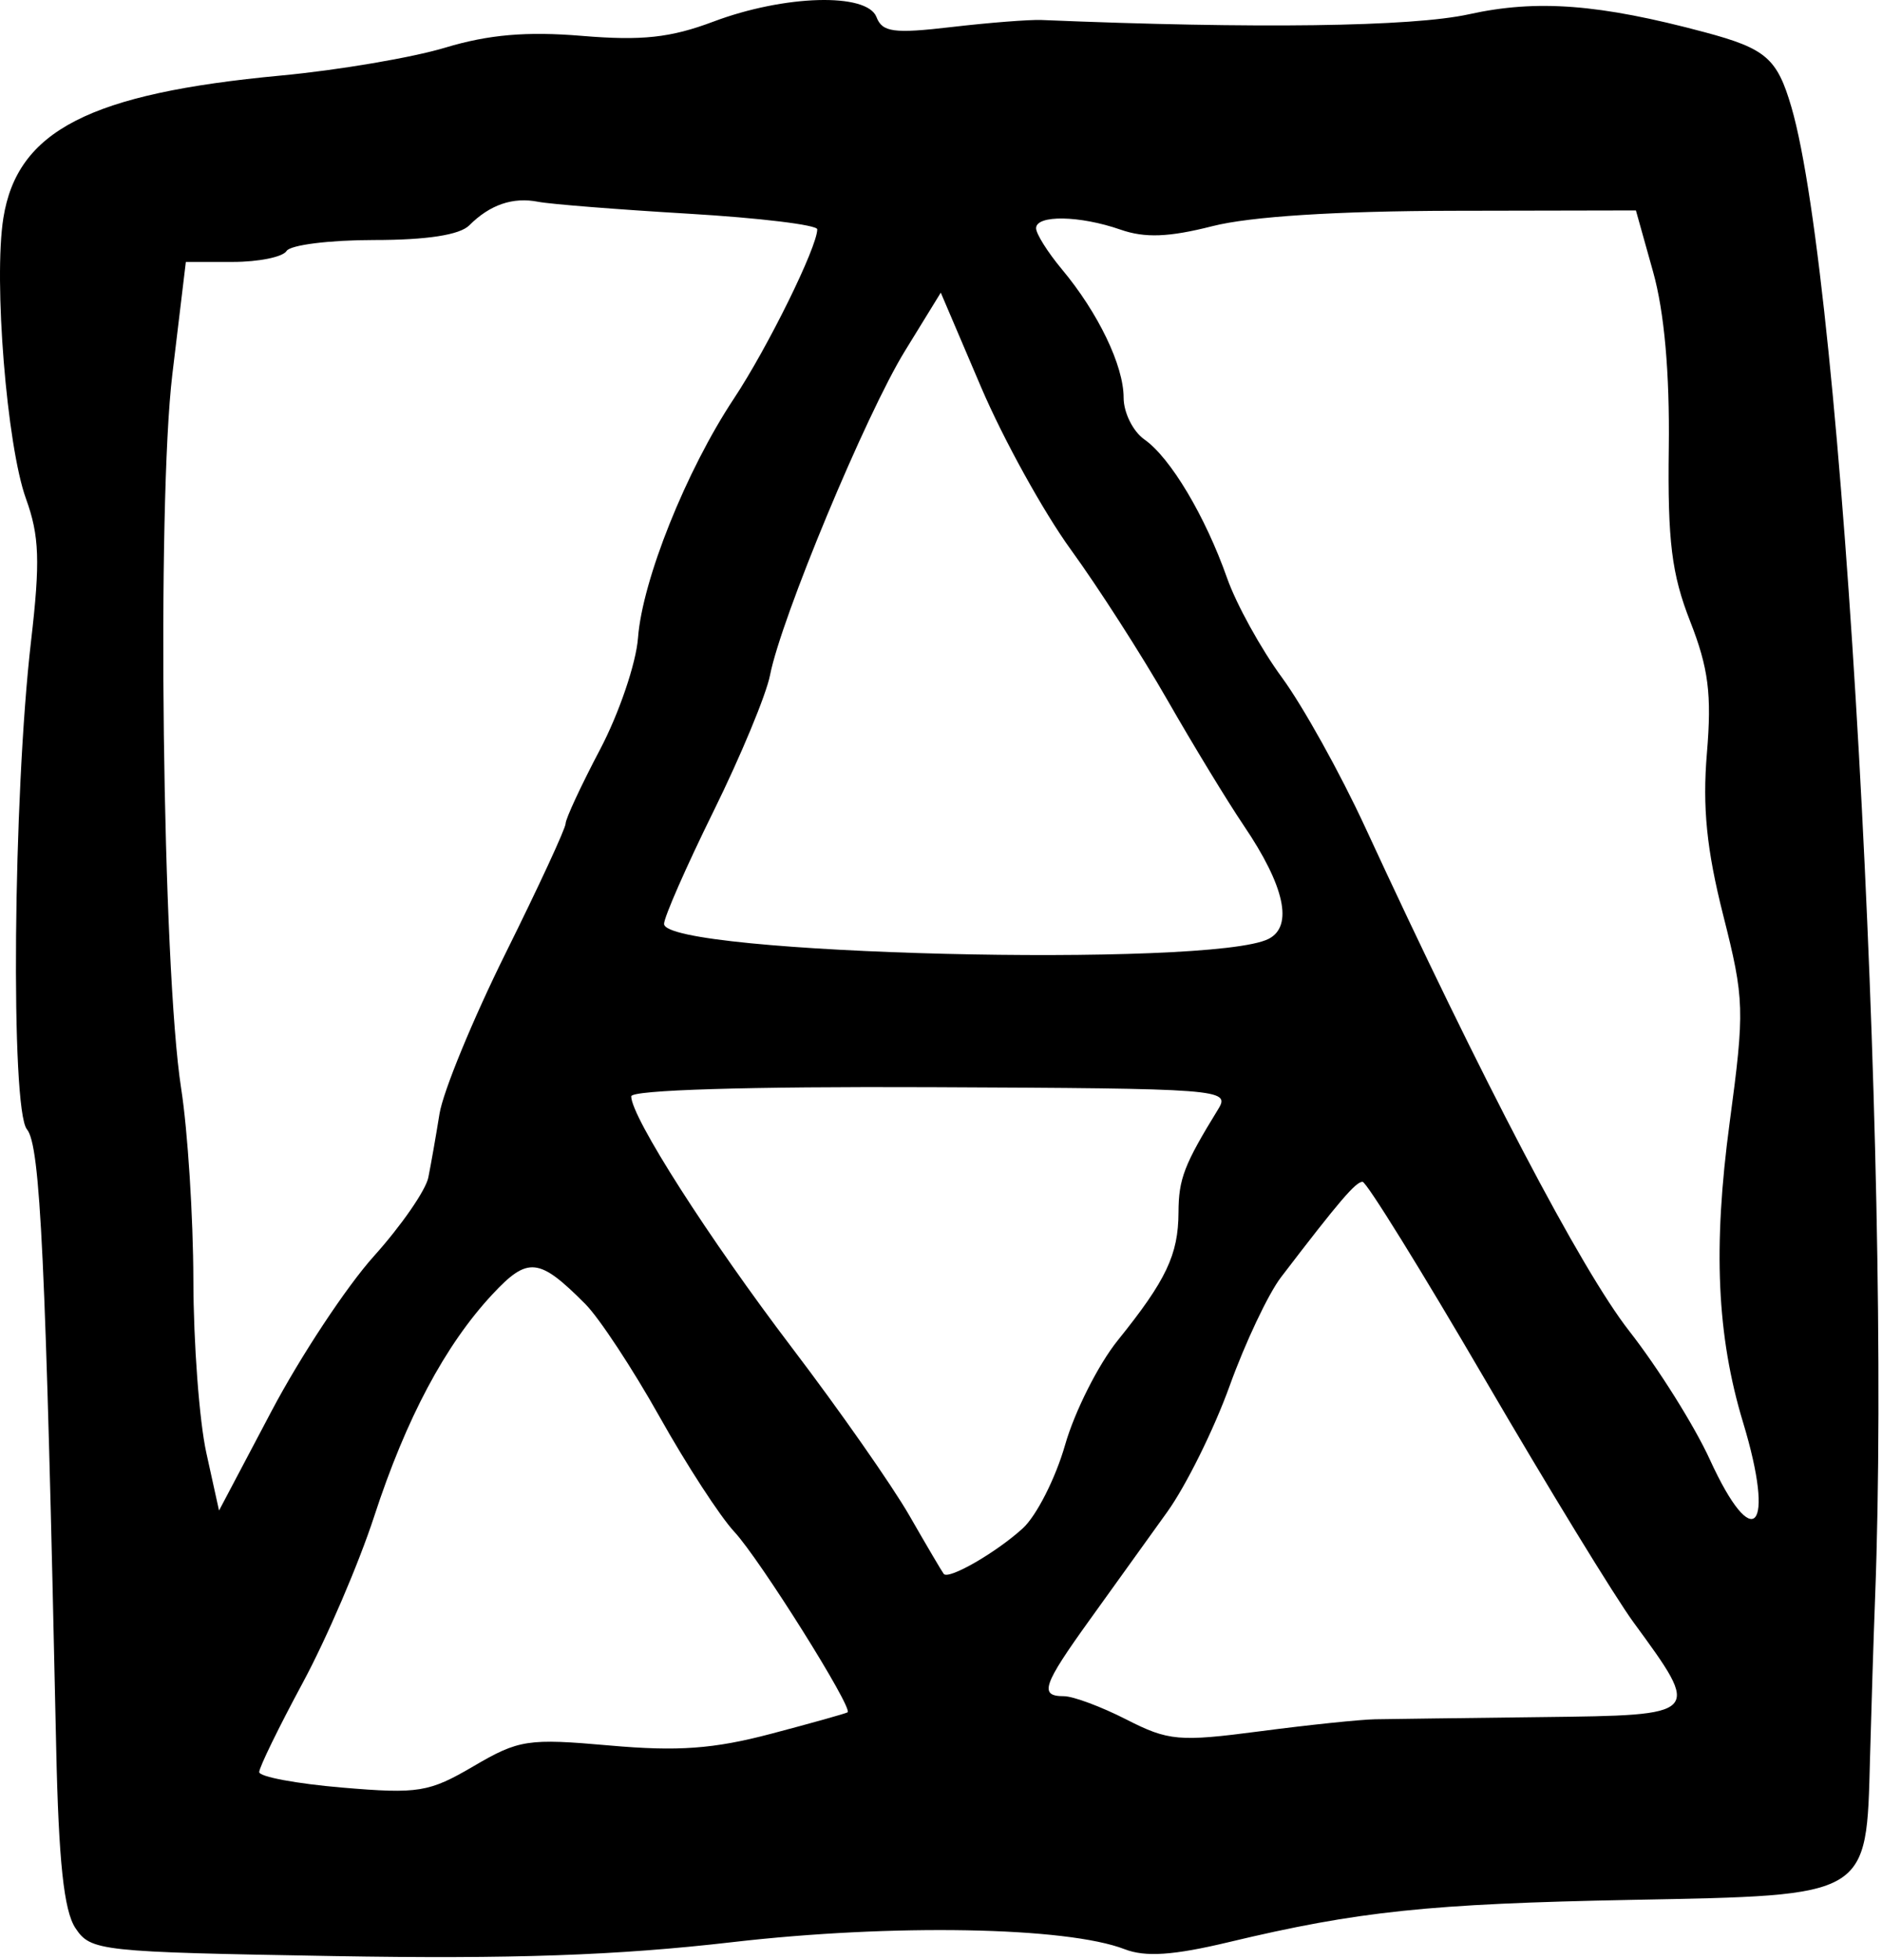 <?xml version="1.0" encoding="UTF-8"?> <svg xmlns="http://www.w3.org/2000/svg" width="172" height="179" viewBox="0 0 172 179" fill="none"> <path fill-rule="evenodd" clip-rule="evenodd" d="M65.19 1.978C61.28 3.449 58.664 3.733 53.19 3.277C48.136 2.857 44.661 3.155 40.69 4.352C37.665 5.263 30.915 6.409 25.69 6.898C8.202 8.536 1.584 11.928 0.308 19.908C-0.599 25.585 0.618 40.701 2.374 45.55C3.6 48.936 3.683 51.269 2.838 58.55C1.194 72.725 0.954 101.331 2.464 103.151C3.689 104.627 4.175 114.914 5.136 159.67C5.359 170.012 5.839 174.515 6.89 176.097C8.29 178.207 9.048 178.289 30.483 178.659C46.774 178.941 56.405 178.605 66.91 177.39C81.565 175.695 97.486 175.98 102.786 178.033C104.683 178.767 107.241 178.594 112.286 177.389C124.115 174.562 130.61 173.881 149.126 173.526C170.925 173.108 170.568 173.32 170.905 160.562C171.024 156.086 171.233 149.498 171.369 145.923C172.907 105.636 168.426 25.879 163.72 9.781C162.417 5.324 161.395 4.441 155.81 2.947C146.166 0.368 140.465 -0.067 134.252 1.303C129.051 2.449 114.751 2.641 95.19 1.827C94.09 1.781 90.387 2.071 86.961 2.47C81.684 3.086 80.636 2.947 80.104 1.56C79.243 -0.685 71.705 -0.473 65.19 1.978ZM62.94 19.52C69.403 19.903 74.69 20.543 74.69 20.943C74.69 22.562 70.17 31.735 67.062 36.423C62.715 42.979 58.704 52.986 58.309 58.258C58.136 60.576 56.576 65.161 54.844 68.448C53.112 71.734 51.693 74.783 51.692 75.223C51.691 75.662 49.23 80.976 46.224 87.031C43.218 93.086 40.492 99.701 40.167 101.732C39.841 103.762 39.381 106.381 39.144 107.552C38.906 108.724 36.665 111.959 34.163 114.742C31.66 117.526 27.454 123.89 24.815 128.885L20.018 137.967L18.856 132.695C18.217 129.795 17.684 122.698 17.672 116.923C17.659 111.148 17.158 103.273 16.557 99.423C14.843 88.435 14.321 46.088 15.753 34.173L16.985 23.923H21.279C23.64 23.923 25.85 23.473 26.19 22.923C26.53 22.373 30.124 21.923 34.178 21.923C39.002 21.923 42.01 21.46 42.886 20.584C44.78 18.691 46.87 17.977 49.19 18.431C50.29 18.647 56.477 19.137 62.94 19.52ZM151.079 24.822C152.107 28.491 152.602 34.045 152.513 40.923C152.403 49.433 152.774 52.433 154.469 56.755C156.145 61.029 156.449 63.415 155.998 68.785C155.583 73.736 155.971 77.598 157.485 83.583C159.432 91.283 159.461 92.217 158.074 102.553C156.545 113.943 156.908 122.016 159.304 129.923C162.288 139.767 160.26 142.032 156.268 133.313C154.856 130.228 151.538 124.941 148.894 121.563C144.515 115.968 135.457 98.694 124.749 75.519C122.486 70.622 119.069 64.483 117.156 61.876C115.242 59.27 112.988 55.186 112.147 52.801C110.148 47.134 106.967 41.805 104.591 40.141C103.545 39.409 102.69 37.688 102.69 36.317C102.69 33.394 100.372 28.577 97.049 24.596C95.752 23.042 94.69 21.354 94.69 20.846C94.69 19.61 98.684 19.676 102.408 20.974C104.639 21.752 106.824 21.669 110.807 20.656C114.271 19.774 122.13 19.274 132.85 19.253L149.51 19.221L151.079 24.822ZM97.862 50.195C100.351 53.62 104.32 59.798 106.682 63.923C109.044 68.048 112.195 73.223 113.684 75.423C117.406 80.921 118.21 84.585 115.949 85.749C110.76 88.421 60.69 87.184 60.69 84.383C60.69 83.767 62.727 79.133 65.216 74.086C67.706 69.038 70.027 63.449 70.375 61.666C71.39 56.459 79.137 37.851 82.704 32.055L85.98 26.73L89.658 35.348C91.681 40.088 95.373 46.769 97.862 50.195ZM111.342 101.293C108.216 106.376 107.718 107.669 107.705 110.739C107.688 114.603 106.582 116.93 102.155 122.423C100.382 124.623 98.216 128.919 97.342 131.969C96.468 135.02 94.726 138.451 93.471 139.594C91.049 141.801 86.699 144.308 86.251 143.754C86.103 143.572 84.689 141.173 83.109 138.423C81.528 135.673 76.714 128.796 72.411 123.14C64.763 113.086 57.69 102.034 57.69 100.135C57.69 99.554 68.344 99.23 85.092 99.301C111.608 99.415 112.458 99.48 111.342 101.293ZM135.69 125.952C141.465 135.845 147.587 145.849 149.294 148.182C155.521 156.691 155.556 156.655 140.968 156.831C133.94 156.916 127.065 157.005 125.69 157.03C124.315 157.054 119.574 157.548 115.154 158.128C107.747 159.099 106.79 159.014 102.943 157.052C100.648 155.881 98.077 154.923 97.23 154.923C94.949 154.923 95.289 153.926 99.629 147.896C101.795 144.886 104.969 140.47 106.683 138.084C108.396 135.697 110.959 130.522 112.378 126.584C113.798 122.645 115.911 118.178 117.074 116.657C122.394 109.7 123.913 107.924 124.529 107.943C124.893 107.954 129.915 116.058 135.69 125.952ZM53.496 119.106C54.765 120.381 57.818 125.015 60.281 129.404C62.744 133.794 65.816 138.519 67.108 139.904C69.43 142.395 77.994 156.032 77.464 156.396C77.313 156.499 74.161 157.383 70.459 158.359C65.22 159.741 61.955 159.978 55.723 159.426C48.243 158.764 47.426 158.888 43.285 161.314C39.208 163.704 38.247 163.86 31.272 163.27C27.102 162.918 23.69 162.28 23.69 161.853C23.69 161.426 25.478 157.763 27.662 153.712C29.847 149.662 32.786 142.821 34.193 138.512C37.119 129.548 40.694 122.837 45.003 118.219C48.248 114.742 49.256 114.847 53.496 119.106Z" fill="black"></path> </svg> 